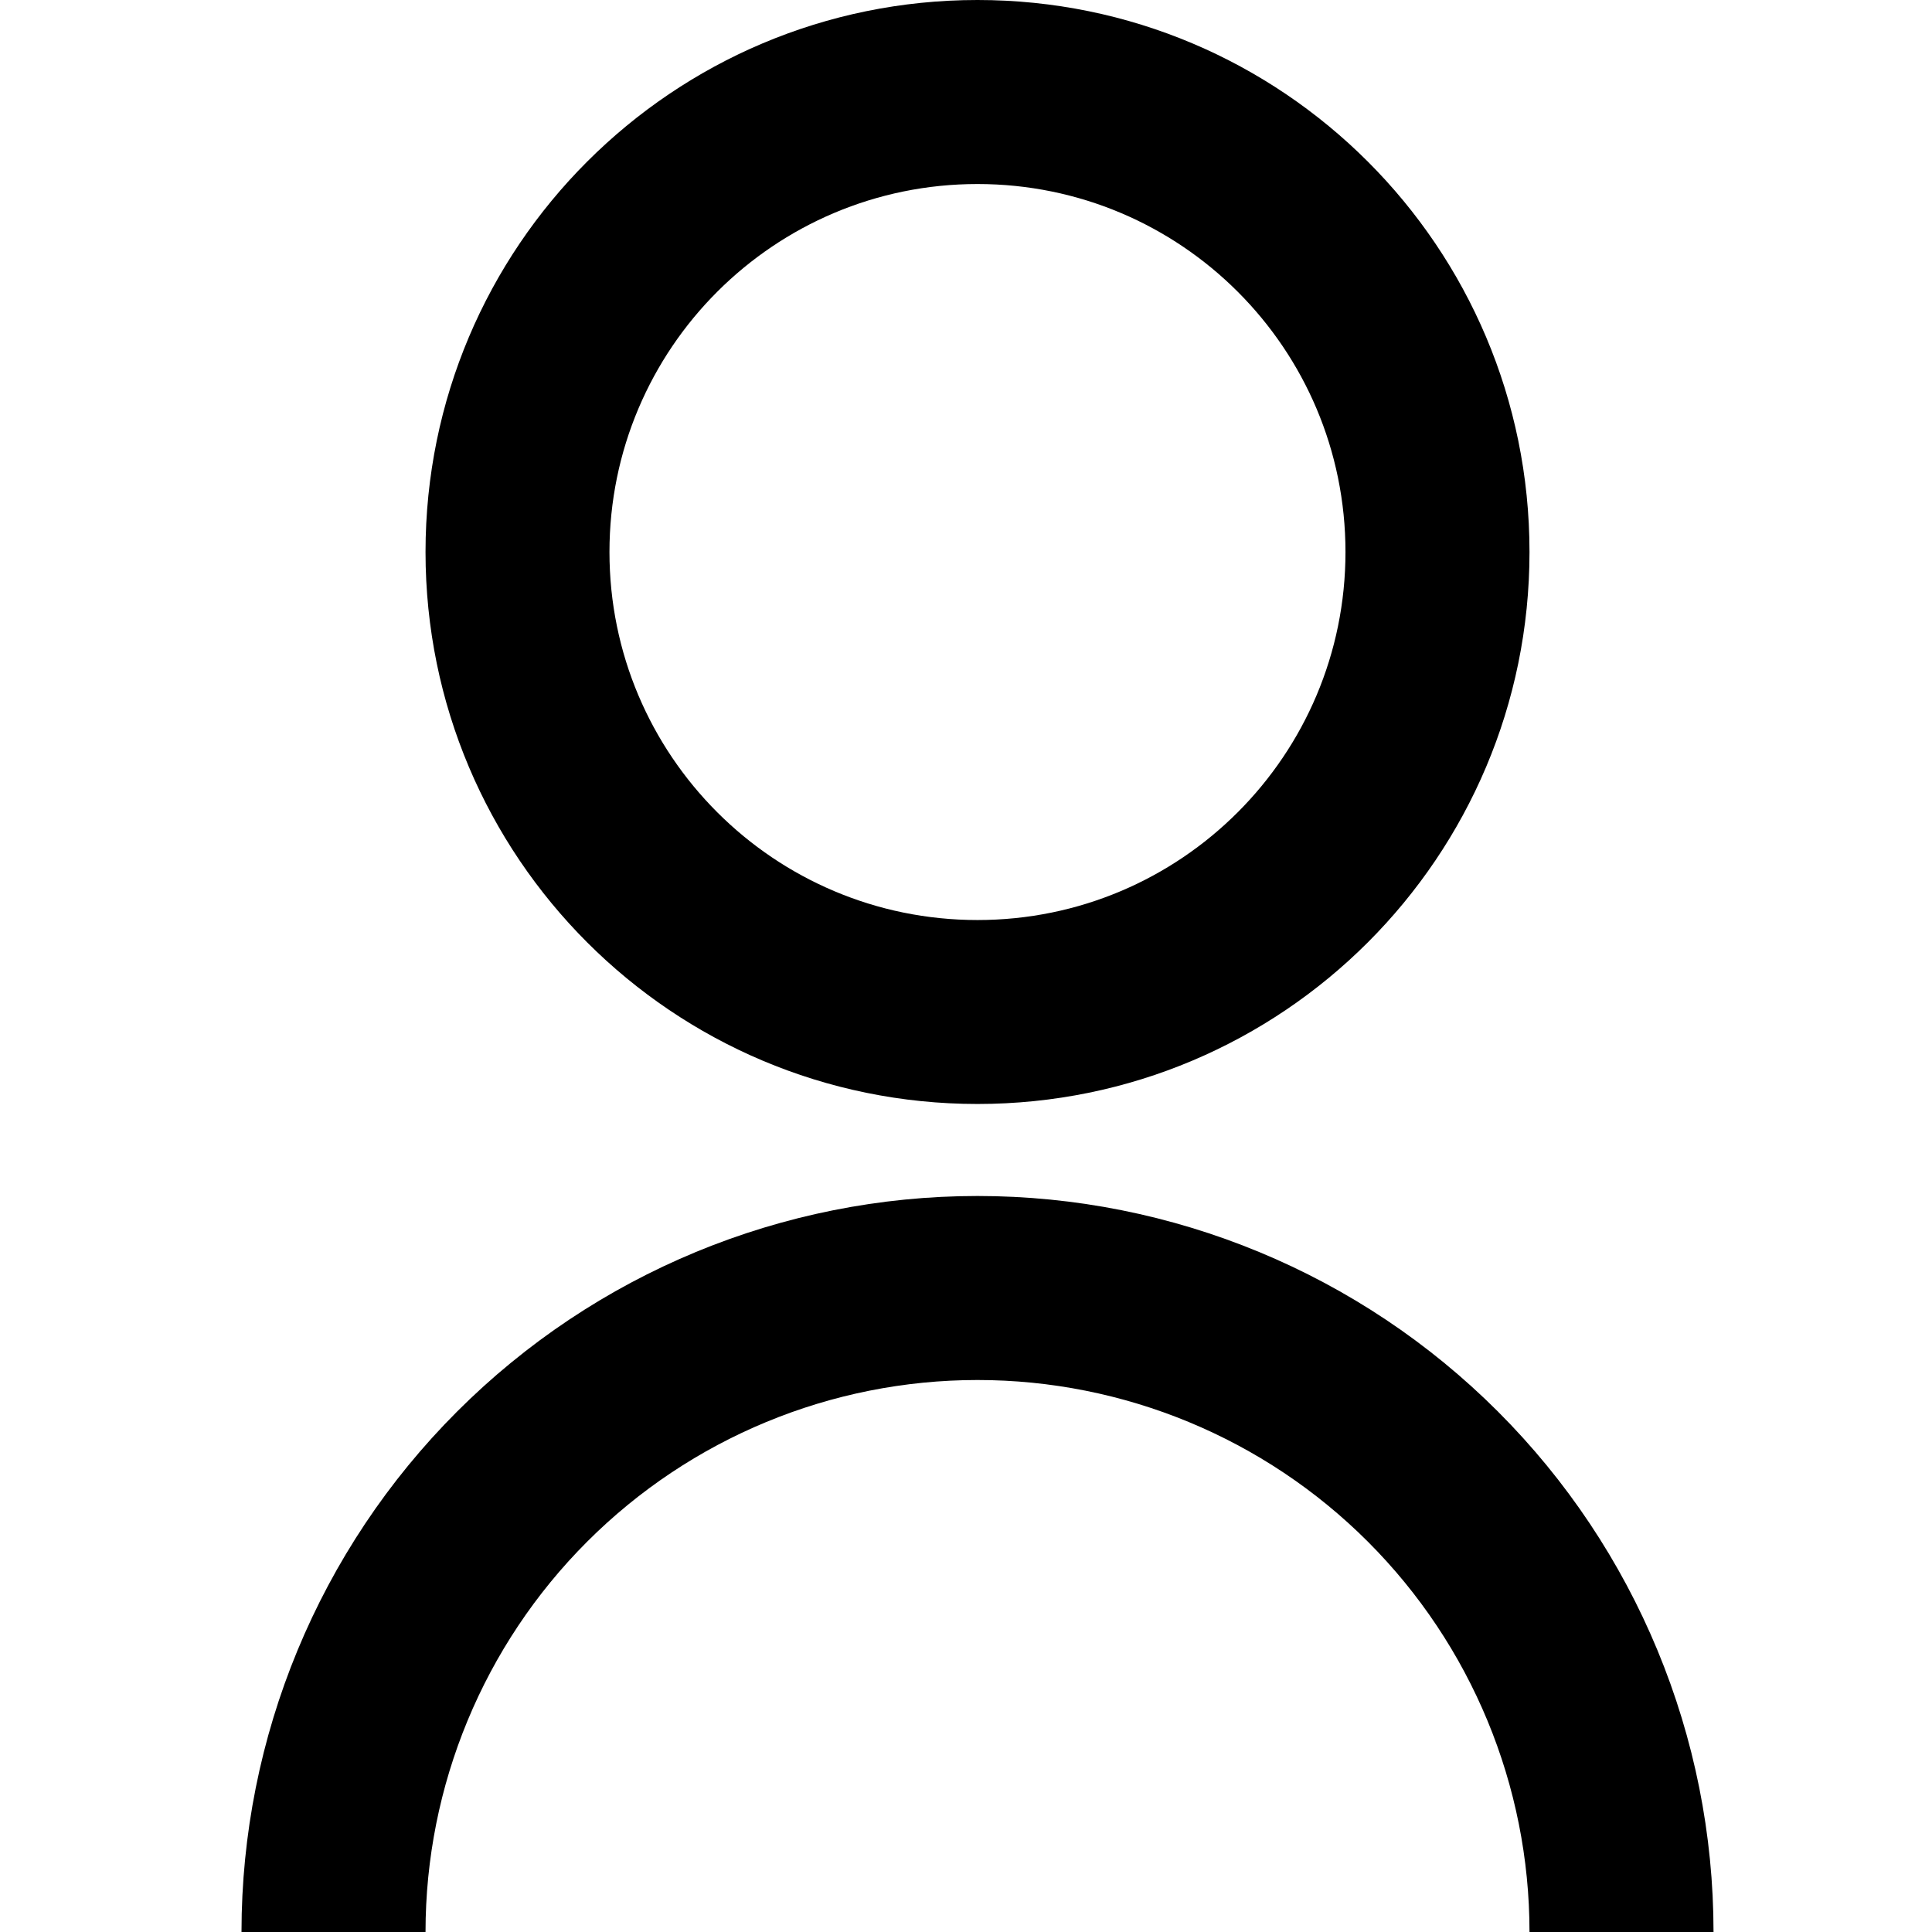 <svg width="24" height="24" viewBox="0 0 24 24" fill="none" xmlns="http://www.w3.org/2000/svg">
<path d="M3 24C3 21.575 3.963 19.25 5.678 17.535C7.393 15.82 9.718 14.857 12.143 14.857C14.568 14.857 16.893 15.82 18.608 17.535C20.323 19.25 21.286 21.575 21.286 24H19C19 22.181 18.278 20.437 16.992 19.151C15.706 17.865 13.961 17.143 12.143 17.143C10.324 17.143 8.58 17.865 7.294 19.151C6.008 20.437 5.286 22.181 5.286 24H3ZM12.143 13.714C8.354 13.714 5.286 10.646 5.286 6.857C5.286 3.069 8.354 0 12.143 0C15.931 0 19 3.069 19 6.857C19 10.646 15.931 13.714 12.143 13.714ZM12.143 11.429C14.669 11.429 16.714 9.383 16.714 6.857C16.714 4.331 14.669 2.286 12.143 2.286C9.617 2.286 7.571 4.331 7.571 6.857C7.571 9.383 9.617 11.429 12.143 11.429Z" fill="#000"/>
</svg>
